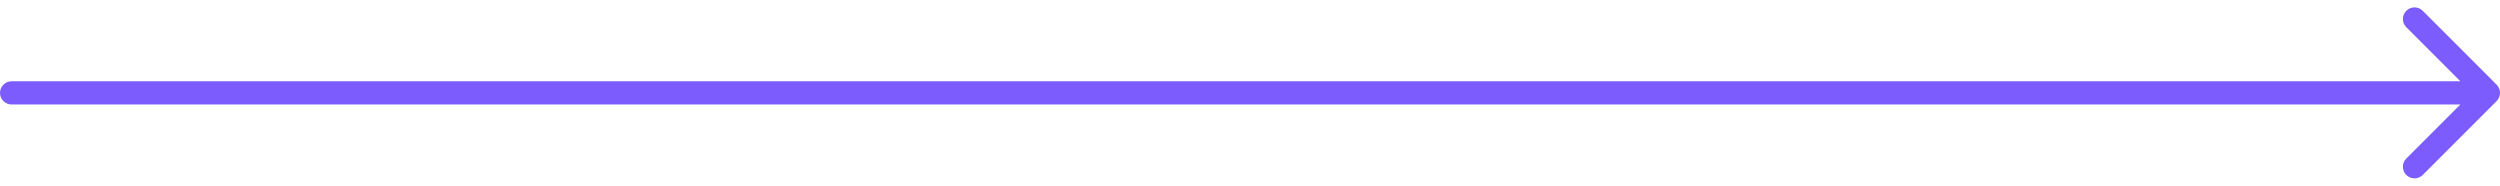 <svg xmlns="http://www.w3.org/2000/svg" width="323" height="24" viewBox="0 0 323 24" fill="none"><path d="M1.5 10.5C0.672 10.5 0 11.172 0 12C0 12.828 0.672 13.5 1.5 13.5V10.5ZM322.561 13.061C323.146 12.475 323.146 11.525 322.561 10.939L313.015 1.393C312.429 0.808 311.479 0.808 310.893 1.393C310.308 1.979 310.308 2.929 310.893 3.515L319.379 12L310.893 20.485C310.308 21.071 310.308 22.021 310.893 22.607C311.479 23.192 312.429 23.192 313.015 22.607L322.561 13.061ZM1.5 13.5H321.5V10.5H1.5V13.5Z" fill="#7C5CFC"></path></svg>